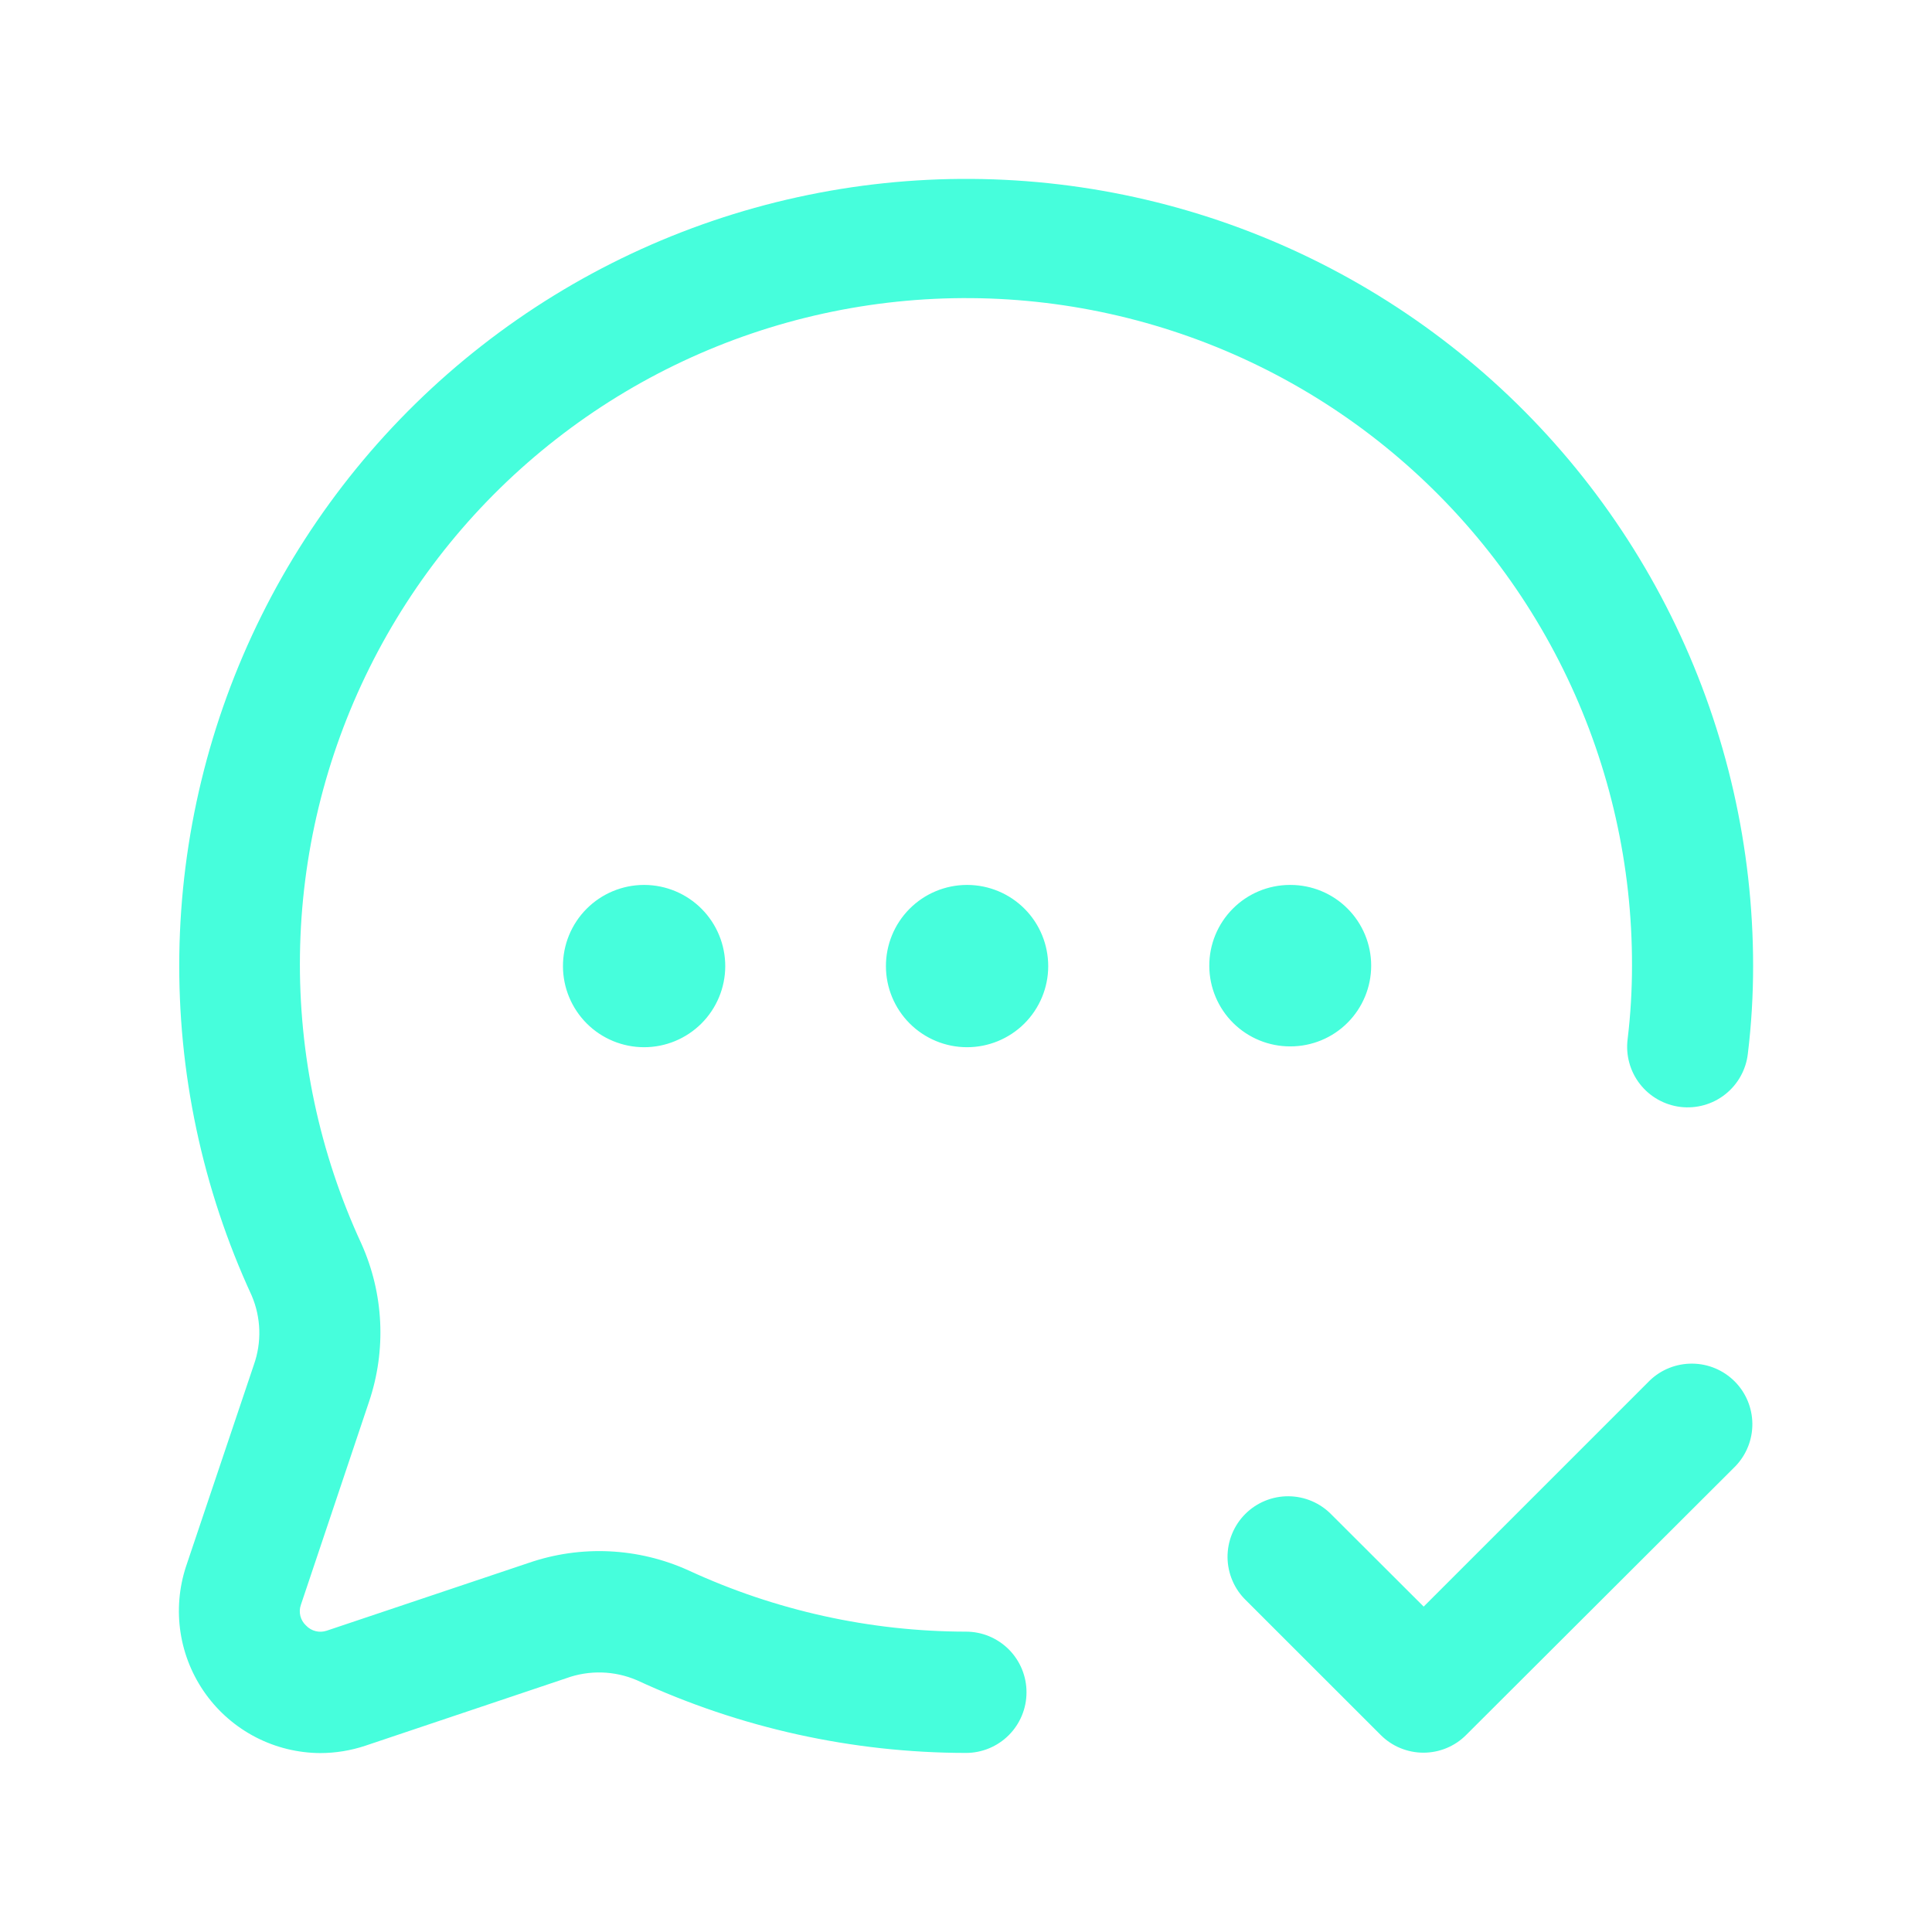 <svg width="54" height="54" viewBox="0 0 54 54" fill="none" xmlns="http://www.w3.org/2000/svg">
<path d="M28.691 47.302C28.691 47.751 28.513 48.181 28.195 48.499C27.878 48.816 27.447 48.995 26.998 48.995C23.822 48.991 20.684 48.298 17.802 46.963C17.175 46.694 16.468 46.674 15.827 46.907L10.21 48.794C9.805 48.929 9.38 48.998 8.953 48.999C8.327 48.996 7.71 48.845 7.154 48.559C6.597 48.272 6.116 47.858 5.75 47.35C5.384 46.842 5.143 46.255 5.047 45.636C4.951 45.018 5.003 44.385 5.197 43.79L7.095 38.148C7.319 37.518 7.297 36.827 7.035 36.212C5.656 33.226 4.965 29.968 5.012 26.68C5.06 23.391 5.844 20.155 7.307 17.21C8.77 14.264 10.875 11.684 13.467 9.66C16.059 7.636 19.072 6.218 22.285 5.513C25.497 4.807 28.826 4.83 32.029 5.581C35.23 6.332 38.223 7.792 40.786 9.853C43.35 11.914 45.418 14.523 46.84 17.489C48.261 20.455 48.999 23.702 49 26.991C49.001 27.813 48.952 28.634 48.853 29.451C48.828 29.672 48.759 29.887 48.65 30.082C48.542 30.277 48.395 30.449 48.22 30.587C48.045 30.726 47.844 30.828 47.629 30.888C47.414 30.948 47.189 30.966 46.967 30.939C46.746 30.912 46.532 30.841 46.337 30.731C46.143 30.621 45.972 30.474 45.835 30.297C45.698 30.121 45.597 29.919 45.539 29.704C45.48 29.488 45.464 29.264 45.493 29.042C45.575 28.361 45.615 27.676 45.615 26.991C45.621 24.204 45.002 21.453 43.803 18.938C42.604 16.423 40.856 14.209 38.688 12.46C36.519 10.71 33.986 9.47 31.274 8.83C28.563 8.19 25.742 8.167 23.021 8.762C20.299 9.357 17.745 10.556 15.549 12.27C13.352 13.983 11.568 16.168 10.328 18.663C9.088 21.157 8.423 23.899 8.384 26.685C8.344 29.47 8.93 32.23 10.099 34.758C10.728 36.155 10.804 37.738 10.311 39.189L8.409 44.858C8.374 44.957 8.37 45.065 8.395 45.167C8.421 45.269 8.476 45.362 8.553 45.433C8.626 45.511 8.719 45.565 8.822 45.591C8.925 45.617 9.033 45.612 9.133 45.578L14.775 43.684C16.238 43.18 17.837 43.255 19.246 43.894C21.675 45.017 24.32 45.601 26.996 45.605C27.219 45.605 27.44 45.648 27.645 45.733C27.851 45.819 28.038 45.944 28.196 46.101C28.353 46.259 28.478 46.446 28.563 46.652C28.648 46.858 28.692 47.079 28.691 47.302ZM46.111 38.586L39.792 44.905L37.219 42.337C37.063 42.175 36.876 42.047 36.67 41.958C36.463 41.869 36.241 41.823 36.016 41.821C35.792 41.819 35.569 41.862 35.361 41.947C35.153 42.032 34.964 42.158 34.805 42.317C34.646 42.476 34.521 42.665 34.436 42.873C34.351 43.081 34.308 43.304 34.31 43.529C34.312 43.754 34.359 43.976 34.448 44.182C34.536 44.389 34.665 44.575 34.827 44.731L38.589 48.491C38.746 48.649 38.932 48.774 39.138 48.859C39.343 48.944 39.563 48.988 39.785 48.988C40.008 48.988 40.228 48.944 40.433 48.859C40.638 48.774 40.825 48.649 40.981 48.491L48.504 40.983C48.812 40.664 48.983 40.236 48.979 39.792C48.975 39.349 48.798 38.924 48.484 38.61C48.17 38.296 47.746 38.118 47.302 38.114C46.858 38.11 46.431 38.278 46.111 38.586ZM27.041 24.734H27.019C26.418 24.737 25.843 24.978 25.42 25.404C24.997 25.83 24.76 26.407 24.762 27.008C24.763 27.608 25.003 28.183 25.428 28.608C25.853 29.032 26.429 29.27 27.03 29.27C27.63 29.27 28.206 29.032 28.632 28.608C29.057 28.183 29.297 27.608 29.298 27.008C29.299 26.407 29.063 25.83 28.64 25.404C28.217 24.978 27.642 24.737 27.041 24.734ZM36.068 29.247C36.667 29.247 37.241 29.01 37.664 28.586C38.087 28.163 38.325 27.589 38.325 26.991C38.325 26.392 38.087 25.818 37.664 25.395C37.241 24.971 36.667 24.734 36.068 24.734H36.046C35.447 24.737 34.874 24.977 34.453 25.403C34.032 25.828 33.797 26.403 33.8 27.002C33.803 27.6 34.044 28.173 34.469 28.594C34.895 29.015 35.47 29.25 36.068 29.247ZM17.991 24.734C17.391 24.737 16.816 24.978 16.393 25.404C15.97 25.83 15.733 26.407 15.735 27.008C15.736 27.608 15.976 28.183 16.401 28.608C16.826 29.032 17.402 29.27 18.003 29.27C18.603 29.27 19.179 29.032 19.604 28.608C20.03 28.183 20.269 27.608 20.271 27.008C20.272 26.407 20.035 25.83 19.612 25.404C19.189 24.978 18.614 24.737 18.014 24.734H17.991Z" fill="#46FEDC"/>
</svg>
